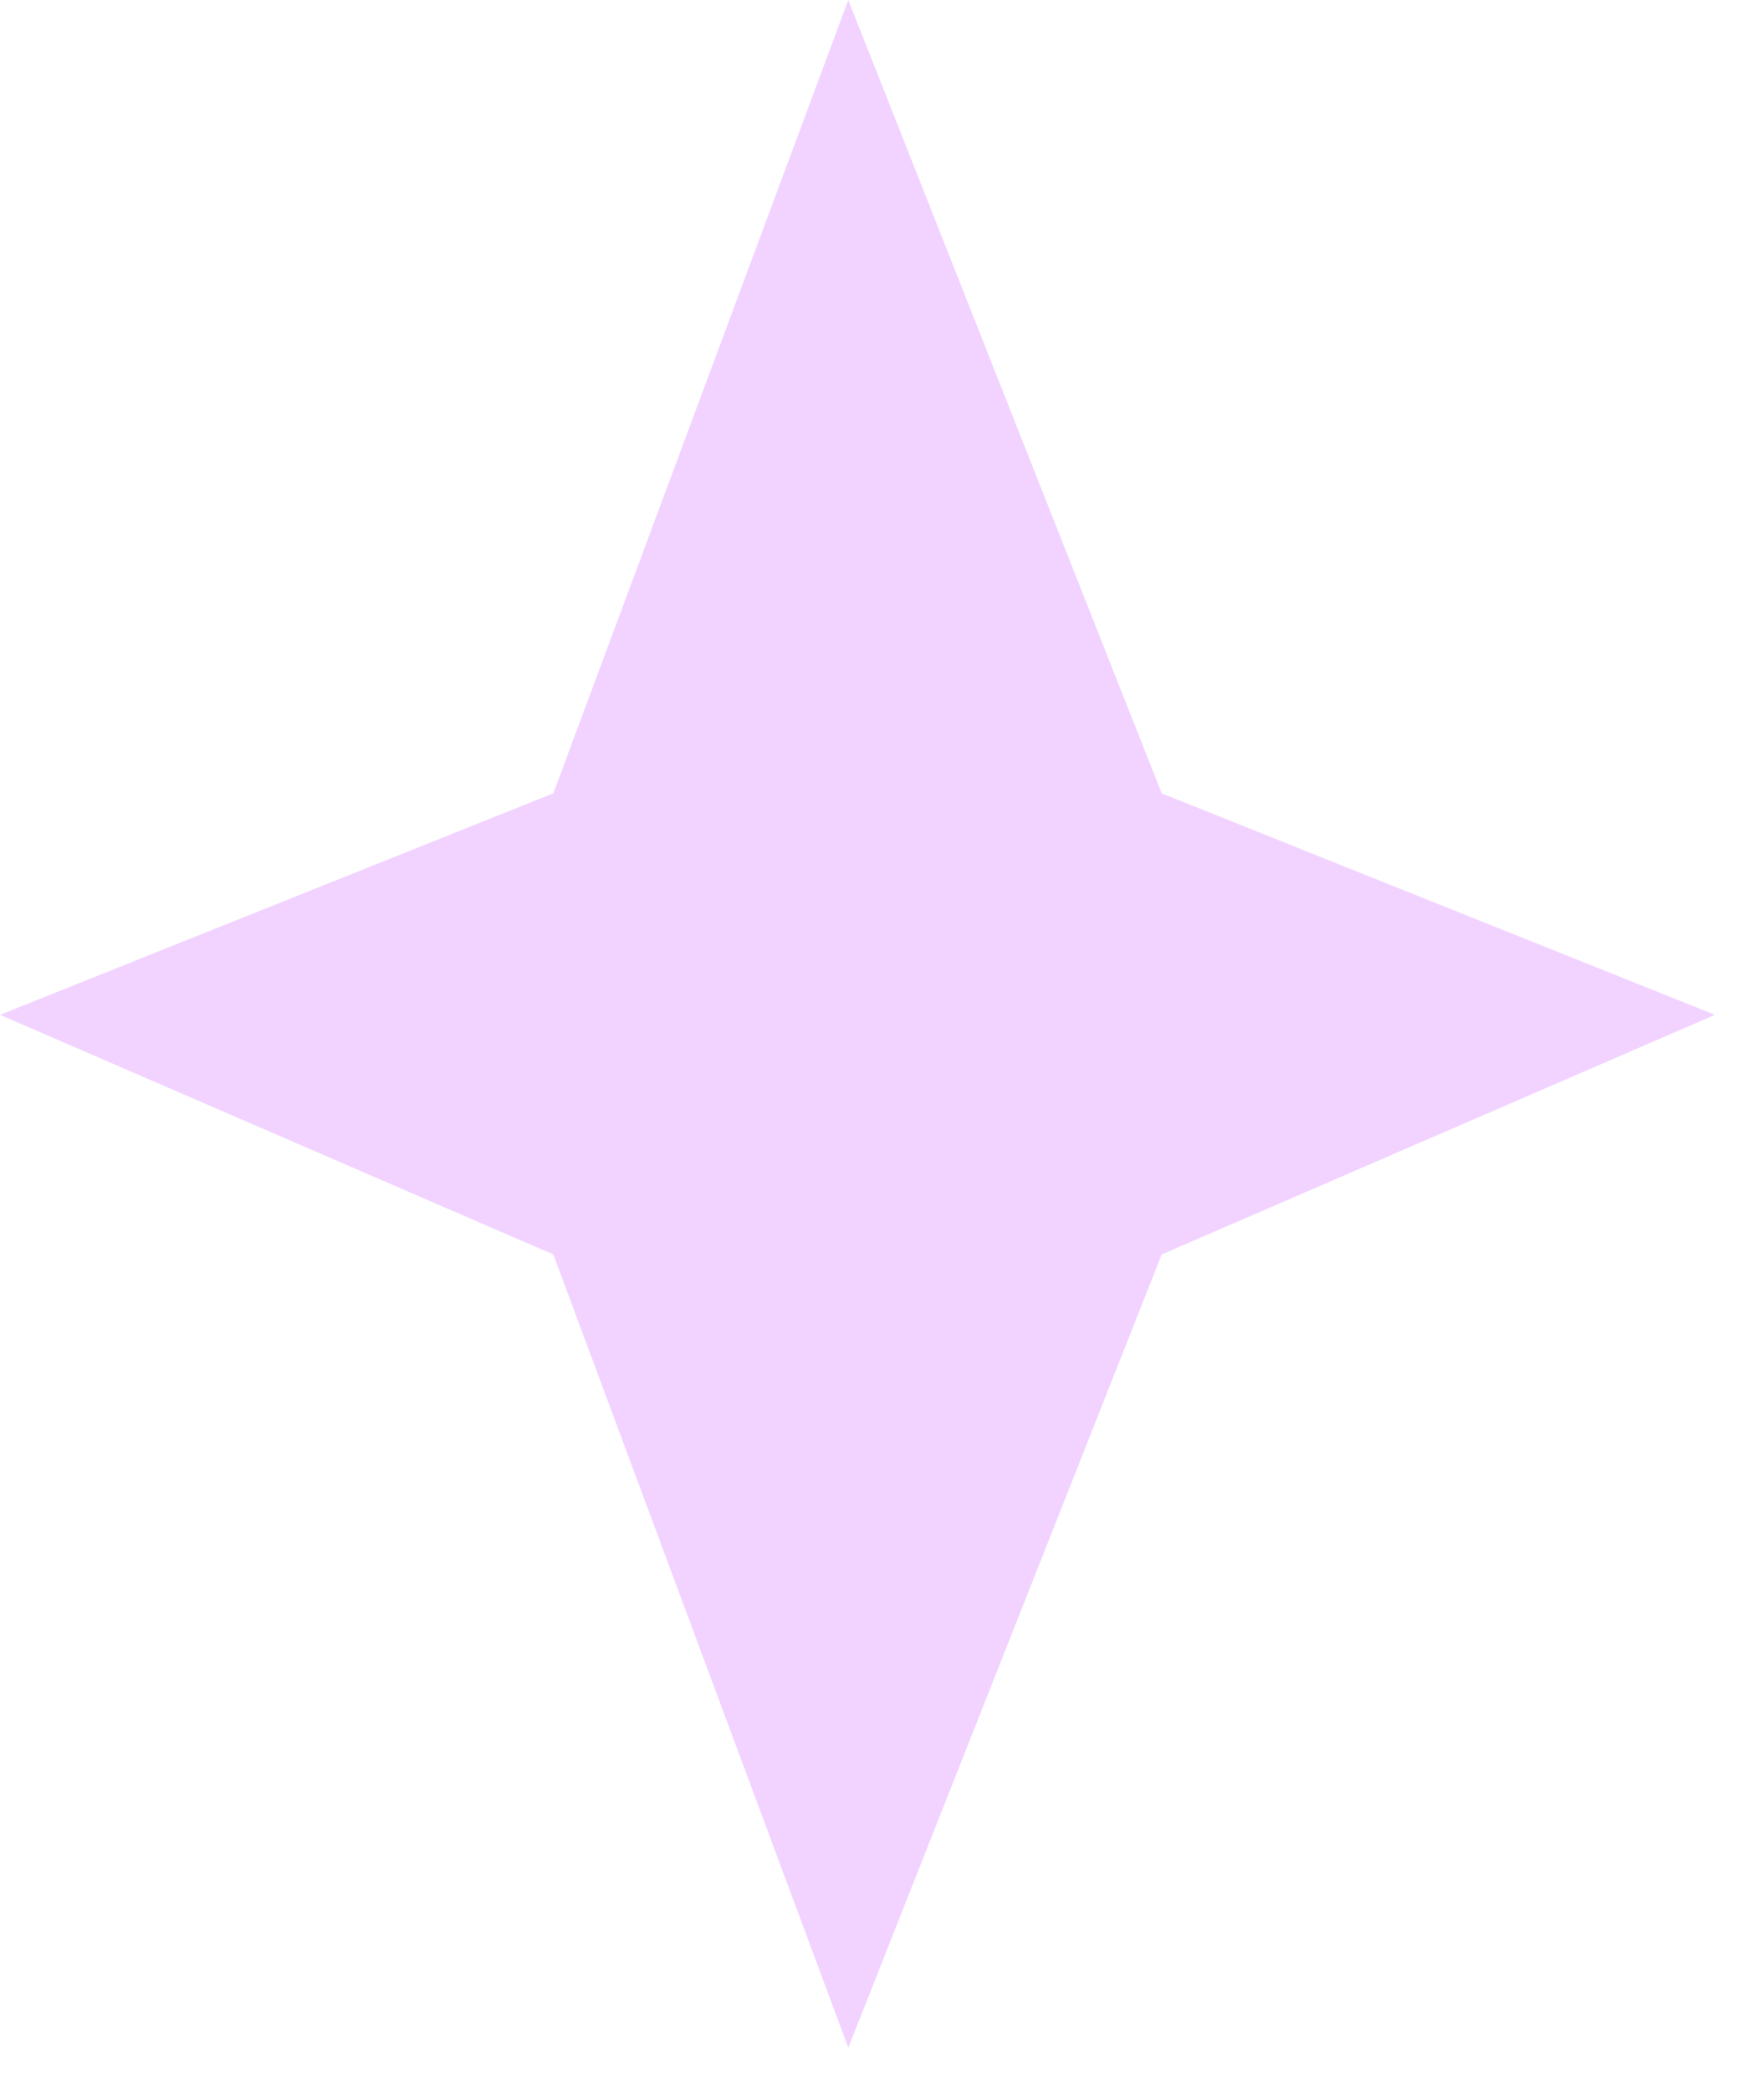 <?xml version="1.0" encoding="UTF-8"?> <svg xmlns="http://www.w3.org/2000/svg" width="27" height="32" viewBox="0 0 27 32" fill="none"> <path d="M16.651 18.068L22.859 15.531L16.651 12.99L12.984 3.672L9.88 12.99L3.672 15.531L9.599 18.068L12.984 27.385L16.651 18.068Z" fill="#F2D3FF"></path> <path d="M12.984 31.338L8.469 19.198L0 15.531L8.469 12.141L12.984 0L17.781 12.141L26.25 15.531L17.781 19.198L12.984 31.338ZM7.339 15.531L11.01 17.224L13.266 23.719L15.526 16.943L19.193 15.245L15.526 14.12L12.984 7.906L10.724 14.12L7.339 15.531Z" fill="#F2D3FF"></path> </svg> 